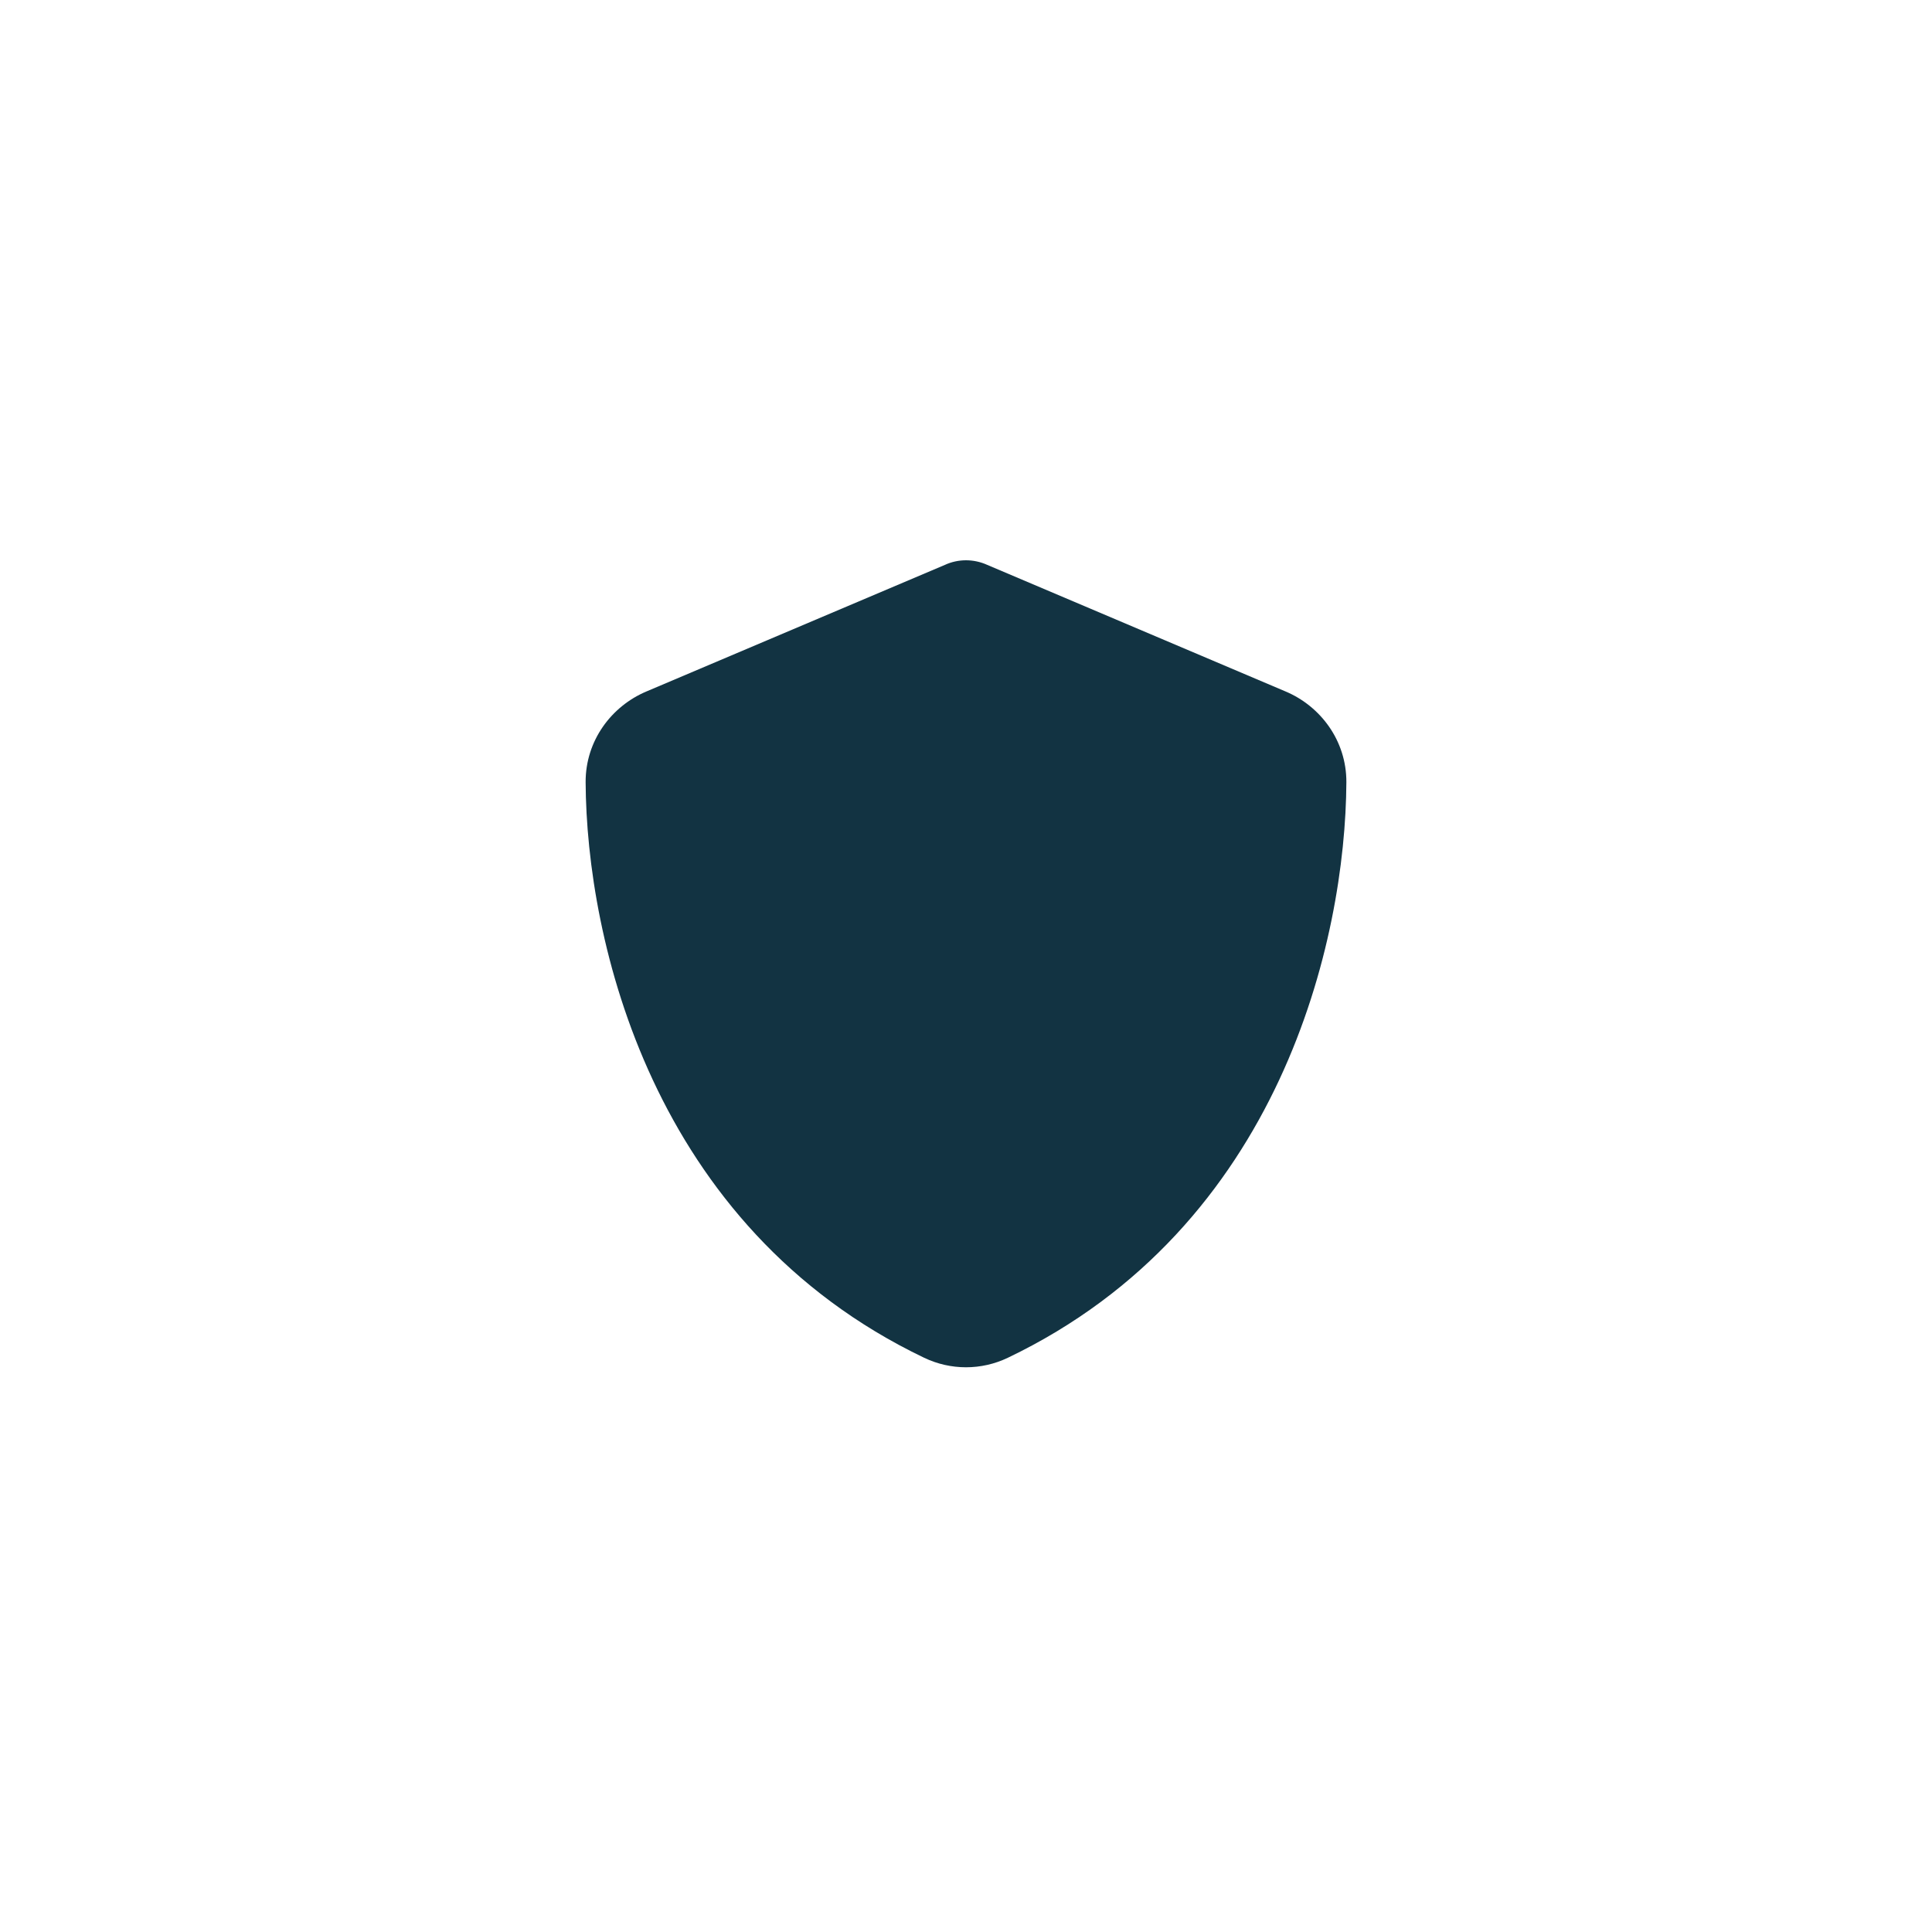 <svg width="100" height="100" viewBox="0 0 100 100" fill="none" xmlns="http://www.w3.org/2000/svg">
<path d="M50 29C50.377 29 50.755 29.082 51.099 29.238L66.546 35.792C68.35 36.555 69.696 38.335 69.688 40.484C69.647 48.622 66.3 63.511 52.166 70.278C50.796 70.934 49.204 70.934 47.834 70.278C33.7 63.511 30.354 48.622 30.312 40.484C30.304 38.335 31.65 36.555 33.454 35.792L48.909 29.238C49.245 29.082 49.623 29 50 29Z" fill="#123342"/>
</svg>
